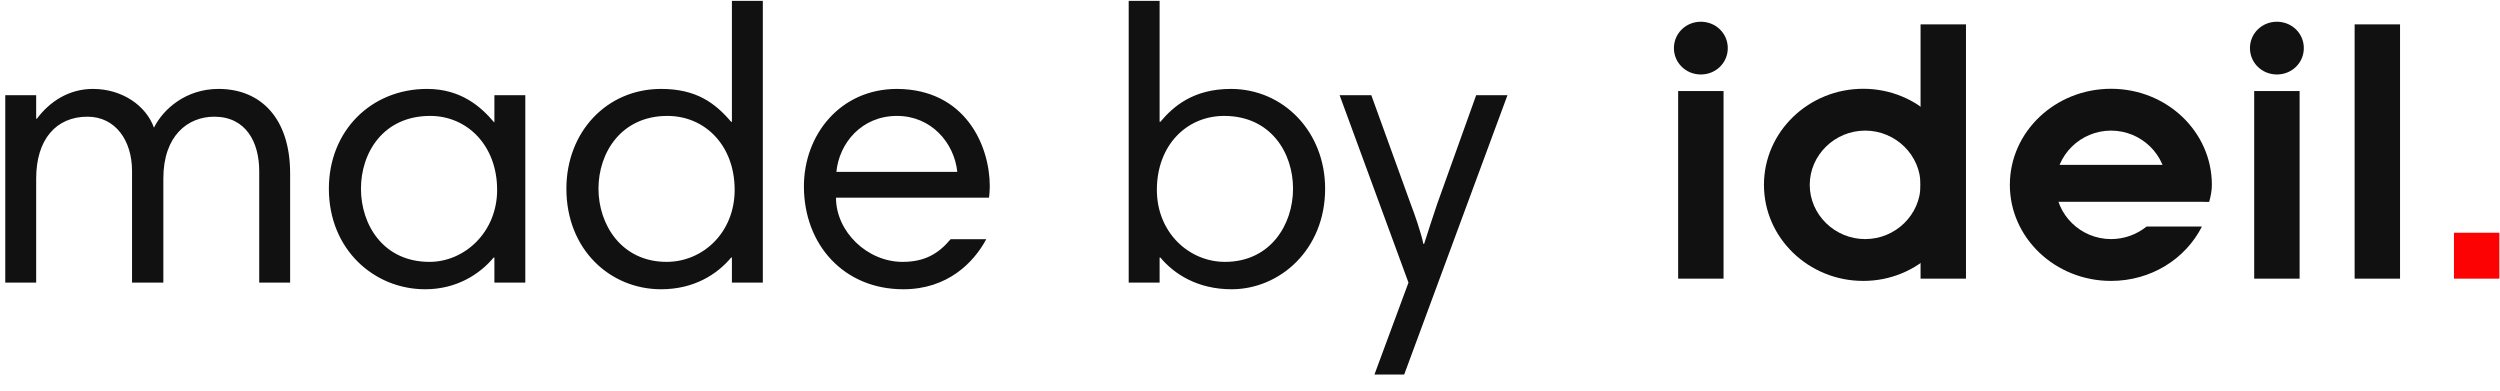 <?xml version="1.0" encoding="UTF-8"?>
<svg width="115px" height="18px" viewBox="0 0 115 18" version="1.1" xmlns="http://www.w3.org/2000/svg" xmlns:xlink="http://www.w3.org/1999/xlink">
    <!-- Generator: Sketch 50.2 (55047) - http://www.bohemiancoding.com/sketch -->
    <title>Group</title>
    <desc>Created with Sketch.</desc>
    <defs></defs>
    <g id="made" stroke="none" stroke-width="1" fill="none" fill-rule="evenodd">
        <g id="Group">
            <path d="M0.242,13 L0.242,4.378 L1.664,4.378 L1.664,5.458 L1.7,5.458 C2.276,4.684 3.158,4.09 4.274,4.09 C5.624,4.09 6.722,4.864 7.082,5.872 C7.514,5.008 8.558,4.09 10.052,4.09 C11.996,4.09 13.346,5.44 13.346,7.978 L13.346,13 L11.924,13 L11.924,7.87 C11.924,6.538 11.312,5.368 9.854,5.368 C8.648,5.368 7.514,6.232 7.514,8.212 L7.514,13 L6.074,13 L6.074,7.87 C6.074,6.448 5.3,5.368 4.022,5.368 C2.582,5.368 1.664,6.412 1.664,8.212 L1.664,13 L0.242,13 Z M24.164,4.378 L24.164,13 L22.742,13 L22.742,11.848 L22.706,11.848 C22.076,12.604 21.014,13.306 19.556,13.306 C17.216,13.306 15.128,11.488 15.128,8.68 C15.128,6.016 17.072,4.09 19.646,4.09 C21.212,4.09 22.13,4.918 22.724,5.62 L22.742,5.62 L22.742,4.378 L24.164,4.378 Z M16.604,8.68 C16.604,10.336 17.63,12.046 19.754,12.046 C21.374,12.046 22.868,10.678 22.868,8.734 C22.868,6.682 21.482,5.332 19.79,5.332 C17.63,5.332 16.604,7.024 16.604,8.68 Z M35.09,0.04 L35.09,13 L33.668,13 L33.668,11.848 L33.632,11.848 C33.002,12.604 31.94,13.306 30.41,13.306 C28.07,13.306 26.054,11.488 26.054,8.68 C26.054,6.07 27.908,4.09 30.41,4.09 C32.03,4.09 32.894,4.738 33.632,5.602 L33.668,5.602 L33.668,0.04 L35.09,0.04 Z M27.53,8.68 C27.53,10.336 28.592,12.046 30.662,12.046 C32.336,12.046 33.794,10.696 33.794,8.734 C33.794,6.682 32.426,5.332 30.698,5.332 C28.592,5.332 27.53,7.006 27.53,8.68 Z M41.264,4.09 C44.396,4.108 45.53,6.682 45.53,8.572 C45.53,8.734 45.512,9.004 45.494,9.094 L38.456,9.094 C38.456,10.66 39.896,12.046 41.516,12.046 C42.542,12.046 43.172,11.668 43.73,11.002 L45.368,11.002 C44.792,12.082 43.586,13.306 41.552,13.306 C38.816,13.306 36.98,11.254 36.98,8.572 C36.98,6.196 38.654,4.09 41.264,4.09 Z M41.264,5.332 C39.626,5.332 38.6,6.592 38.474,7.906 L44.036,7.906 C43.892,6.556 42.83,5.332 41.264,5.332 Z M51.92,13 L51.92,0.04 L53.342,0.04 L53.342,5.602 L53.378,5.602 C53.954,4.918 54.872,4.09 56.618,4.09 C59.048,4.09 60.956,6.07 60.956,8.68 C60.956,11.488 58.868,13.306 56.654,13.306 C55.088,13.306 54.008,12.604 53.378,11.848 L53.342,11.848 L53.342,13 L51.92,13 Z M59.48,8.68 C59.48,7.006 58.436,5.332 56.312,5.332 C54.584,5.332 53.216,6.682 53.216,8.734 C53.216,10.696 54.692,12.046 56.348,12.046 C58.436,12.046 59.48,10.336 59.48,8.68 Z M69.344,4.378 L64.592,17.23 L63.224,17.23 L64.79,13 L61.622,4.378 L63.08,4.378 L64.898,9.4 C65.06,9.814 65.384,10.75 65.474,11.218 L65.51,11.218 C65.708,10.606 65.888,10.03 66.104,9.4 L67.904,4.378 L69.344,4.378 Z" id="made-by" fill="#111111"></path>
            <g id="Group-2" transform="translate(77, 1)">
                <path d="M24.289,9.42 C23.538,10.907 21.951,11.922 20.108,11.922 C17.542,11.922 15.453,9.946 15.453,7.503 C15.453,5.06 17.542,3.084 20.108,3.084 C22.675,3.084 24.746,5.06 24.746,7.503 C24.746,7.763 24.693,8.04 24.622,8.283 C24.622,8.283 22.498,8.057 22.498,8.04 C22.604,7.763 22.657,7.815 22.657,7.503 C22.657,6.134 21.507,5.008 20.108,5.008 C18.71,5.008 17.56,6.134 17.56,7.503 C17.56,8.872 18.71,9.998 20.108,9.998 C20.724,9.998 21.299,9.781 21.742,9.42 L24.289,9.42 Z" id="Combined-Shape" fill="#111111"></path>
                <polygon id="Fill-12345" fill="#111111" points="16.887 8.283 24.622 8.283 22.976 6.585 16.887 6.585"></polygon>
                <path d="M8.709,3.084 C6.195,3.084 4.142,5.06 4.142,7.503 C4.142,9.947 6.195,11.922 8.709,11.922 C11.223,11.922 13.24,9.947 13.24,7.503 C13.24,5.06 11.223,3.084 8.709,3.084 M8.798,9.998 C7.399,9.998 6.248,8.872 6.248,7.503 C6.248,6.134 7.399,5.008 8.798,5.008 C10.196,5.008 11.346,6.134 11.346,7.503 C11.346,8.872 10.196,9.998 8.798,9.998" id="Fill-12347" fill="#111111"></path>
                <polygon id="Fill-12349" fill="#111111" points="11.346 11.818 13.435 11.818 13.435 0.121 11.346 0.121"></polygon>
                <polygon id="Fill-12352" fill="#111111" points="31.313 11.818 33.402 11.818 33.402 0.121 31.313 0.121"></polygon>
                <polygon id="Fill-12353" fill="#111111" points="0.195 11.818 2.283 11.818 2.283 3.188 0.195 3.188"></polygon>
                <polygon id="Fill-12354" fill="#FD0202" points="35.882 11.818 37.971 11.818 37.971 9.706 35.882 9.706"></polygon>
                <path d="M0,1.213 C0,1.889 0.549,2.426 1.239,2.426 C1.93,2.426 2.478,1.889 2.478,1.213 C2.478,0.537 1.93,0 1.239,0 C0.549,0 0,0.537 0,1.213" id="Fill-12355" fill="#111111"></path>
                <polygon id="Fill-12356" fill="#111111" points="26.693 11.818 28.782 11.818 28.782 3.188 26.693 3.188"></polygon>
                <path d="M26.498,1.213 C26.498,1.889 27.047,2.426 27.738,2.426 C28.427,2.426 28.976,1.889 28.976,1.213 C28.976,0.537 28.427,0 27.738,0 C27.047,0 26.498,0.537 26.498,1.213" id="Fill-12357" fill="#111111"></path>
            </g>
        </g>
    </g>
</svg>

